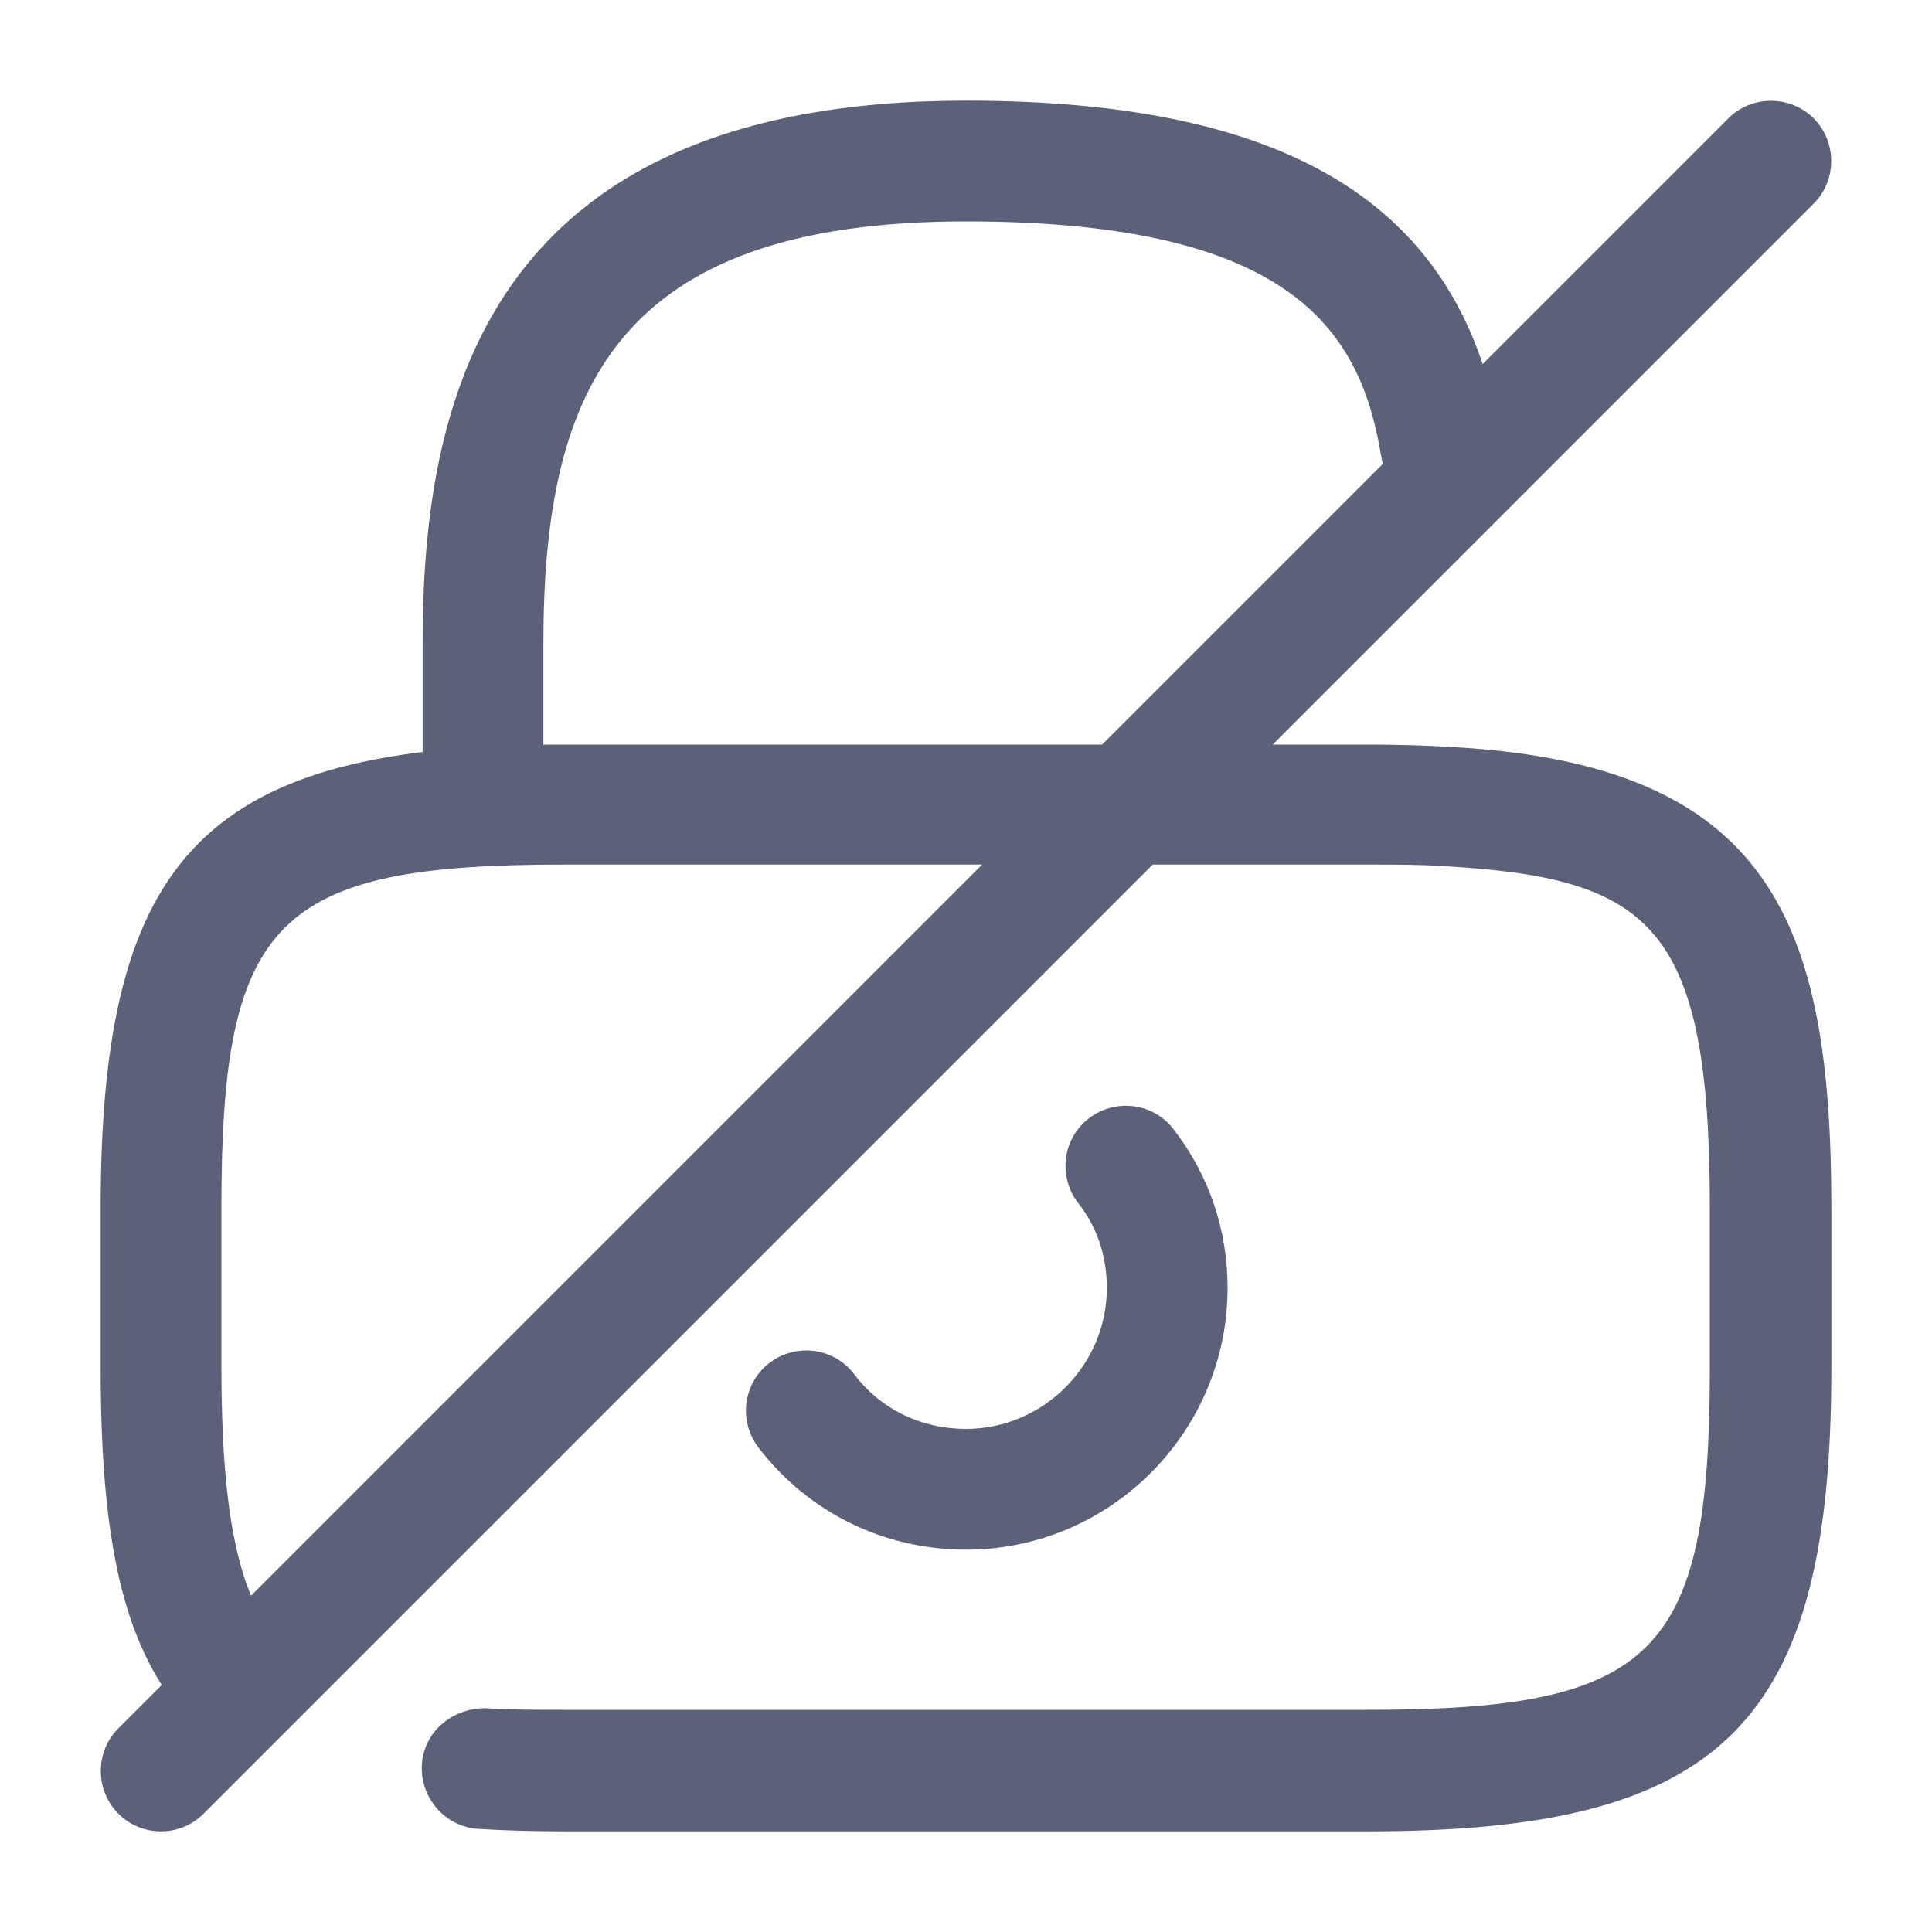 <svg width="20" height="20" viewBox="0 0 20 20" fill="none" xmlns="http://www.w3.org/2000/svg">
<path d="M10 16.042C9.15 16.042 8.367 15.658 7.85 14.983C7.642 14.708 7.692 14.317 7.967 14.108C8.242 13.9 8.633 13.95 8.842 14.225C9.117 14.592 9.542 14.792 10 14.792C10.8 14.792 11.458 14.133 11.458 13.333C11.458 13.008 11.358 12.7 11.158 12.45C10.95 12.175 11 11.783 11.275 11.575C11.55 11.367 11.942 11.417 12.15 11.692C12.517 12.167 12.708 12.733 12.708 13.333C12.708 14.825 11.492 16.042 10 16.042Z" fill="#5A6178"/>
<path d="M14.167 18.958H5.833C5.525 18.958 5.233 18.95 4.958 18.933C4.617 18.917 4.35 18.617 4.367 18.275C4.383 17.933 4.675 17.683 5.025 17.683C5.275 17.7 5.542 17.7 5.825 17.7H14.158C17.133 17.7 17.7 17.133 17.7 14.158V12.492C17.7 9.567 17.083 9.092 14.958 8.967C14.708 8.95 14.442 8.95 14.158 8.95H5.833C2.858 8.95 2.292 9.517 2.292 12.492V14.158C2.292 15.608 2.458 16.467 2.842 16.933C3.058 17.2 3.017 17.6 2.742 17.808C2.475 18.025 2.083 17.983 1.867 17.708C1.283 17 1.042 15.967 1.042 14.167V12.5C1.042 8.825 2.158 7.708 5.833 7.708H14.167C14.475 7.708 14.767 7.717 15.033 7.733C18.333 7.917 18.958 9.55 18.958 12.5V14.167C18.958 17.842 17.842 18.958 14.167 18.958Z" fill="#5A6178"/>
<path d="M5 8.958C4.658 8.958 4.375 8.675 4.375 8.333V6.667C4.375 4.25 4.958 1.042 10 1.042C13.392 1.042 15.15 2.15 15.533 4.533C15.592 4.875 15.358 5.192 15.017 5.25C14.675 5.308 14.358 5.075 14.3 4.733C14.092 3.467 13.433 2.292 10 2.292C6.367 2.292 5.625 4.042 5.625 6.667V8.333C5.625 8.675 5.342 8.958 5 8.958Z" fill="#5A6178"/>
<path d="M1.667 18.958C1.508 18.958 1.35 18.9 1.225 18.775C0.983 18.533 0.983 18.133 1.225 17.892L17.892 1.225C18.133 0.983 18.533 0.983 18.775 1.225C19.017 1.467 19.017 1.867 18.775 2.108L2.108 18.775C1.983 18.9 1.825 18.958 1.667 18.958Z" fill="#5A6178"/>
</svg>
